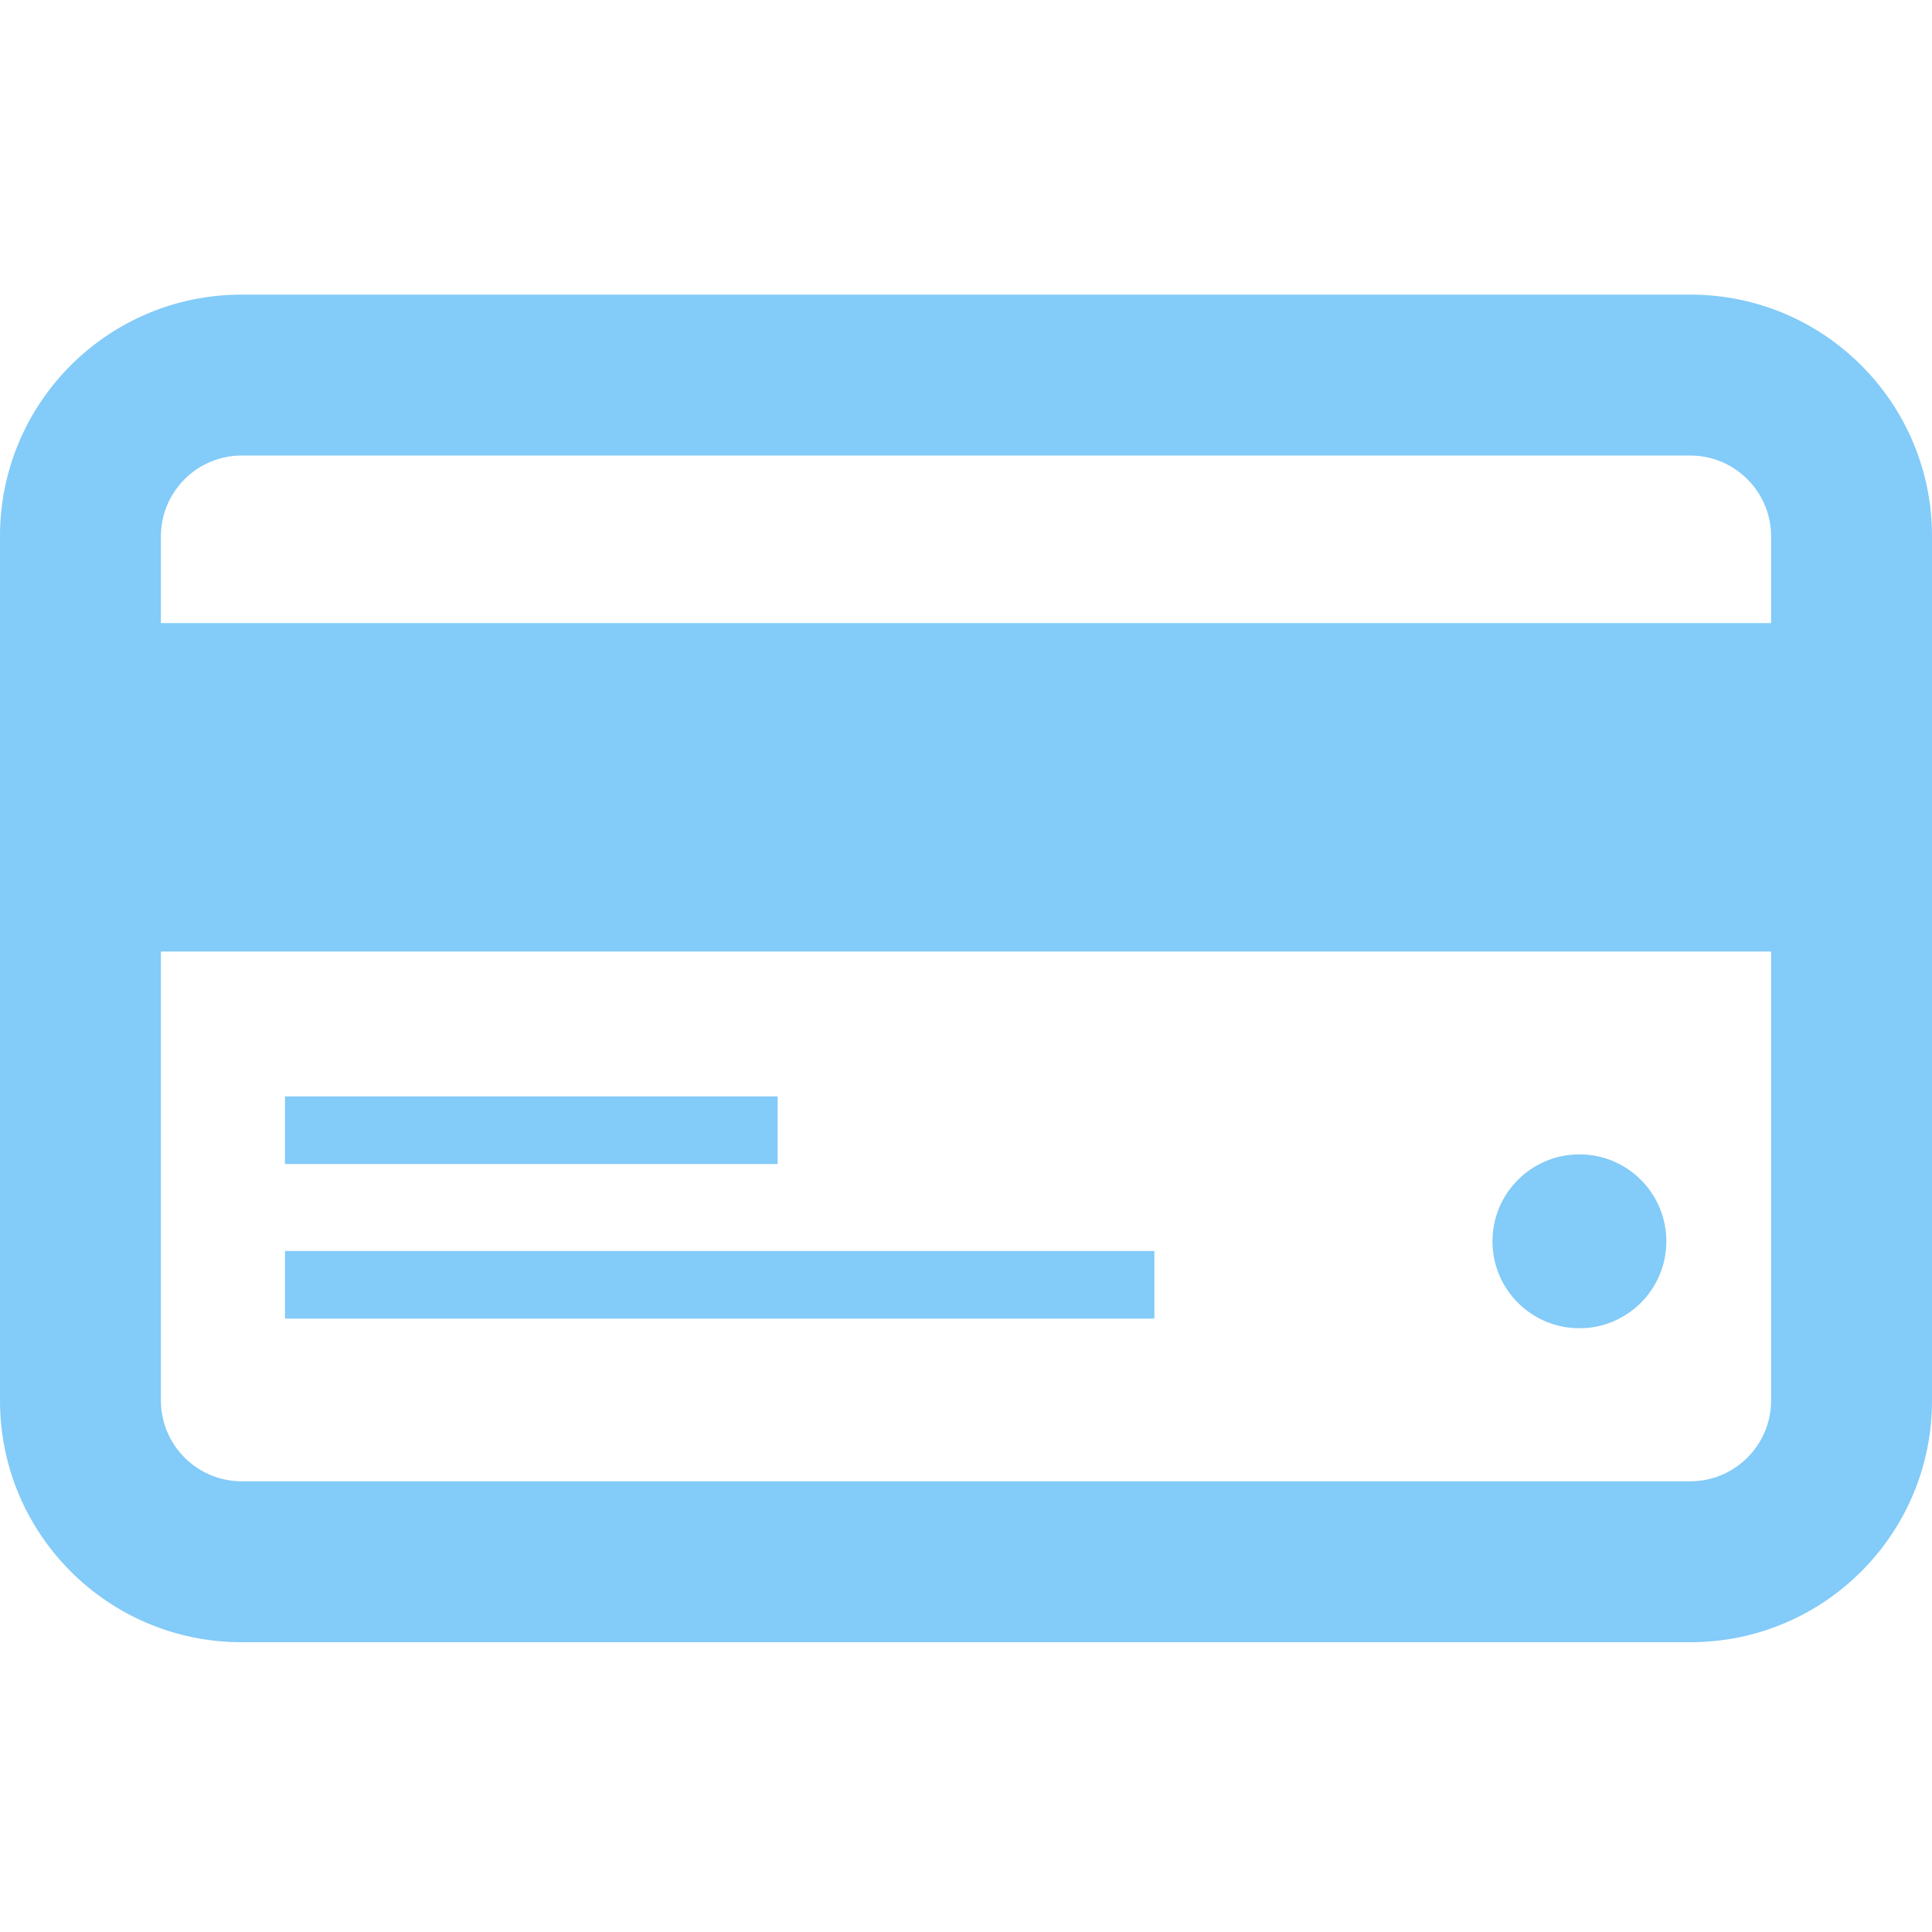 <?xml version="1.0" encoding="utf-8"?>
<!-- Generator: Adobe Illustrator 13.0.0, SVG Export Plug-In . SVG Version: 6.00 Build 14948)  -->
<!DOCTYPE svg PUBLIC "-//W3C//DTD SVG 1.1//EN" "http://www.w3.org/Graphics/SVG/1.1/DTD/svg11.dtd">
<svg version="1.1" id="Layer_1" xmlns="http://www.w3.org/2000/svg" xmlns:xlink="http://www.w3.org/1999/xlink" x="0px" y="0px"
	 width="200px" height="200px" viewBox="0 0 200 200" enable-background="new 0 0 200 200" xml:space="preserve">
<title>Asset 38</title>
<g>
	<g>
		<path fill="#83CBF8" d="M175,30.5H25c-13.807,0-25,11.193-25,25V145c0,13.807,11.193,25,25,25h150c13.807,0,25-11.193,25-25V55.5
			C200,41.693,188.807,30.5,175,30.5z M25,47.156h150c4.601,0.018,8.327,3.742,8.344,8.344v9H16.656v-9
			C16.674,50.898,20.398,47.174,25,47.156z M183.344,145c-0.018,4.602-3.742,8.326-8.344,8.344H25
			c-4.601-0.018-8.327-3.742-8.344-8.344V98.5h166.688V145z"/>
	</g>
</g>
<rect x="29.5" y="113.5" fill="#83CBF8" width="51" height="7"/>
<rect x="29.5" y="129.5" fill="#83CBF8" width="90" height="7"/>
<circle fill="#83CBF8" cx="163.5" cy="128.5" r="9"/>
</svg>
